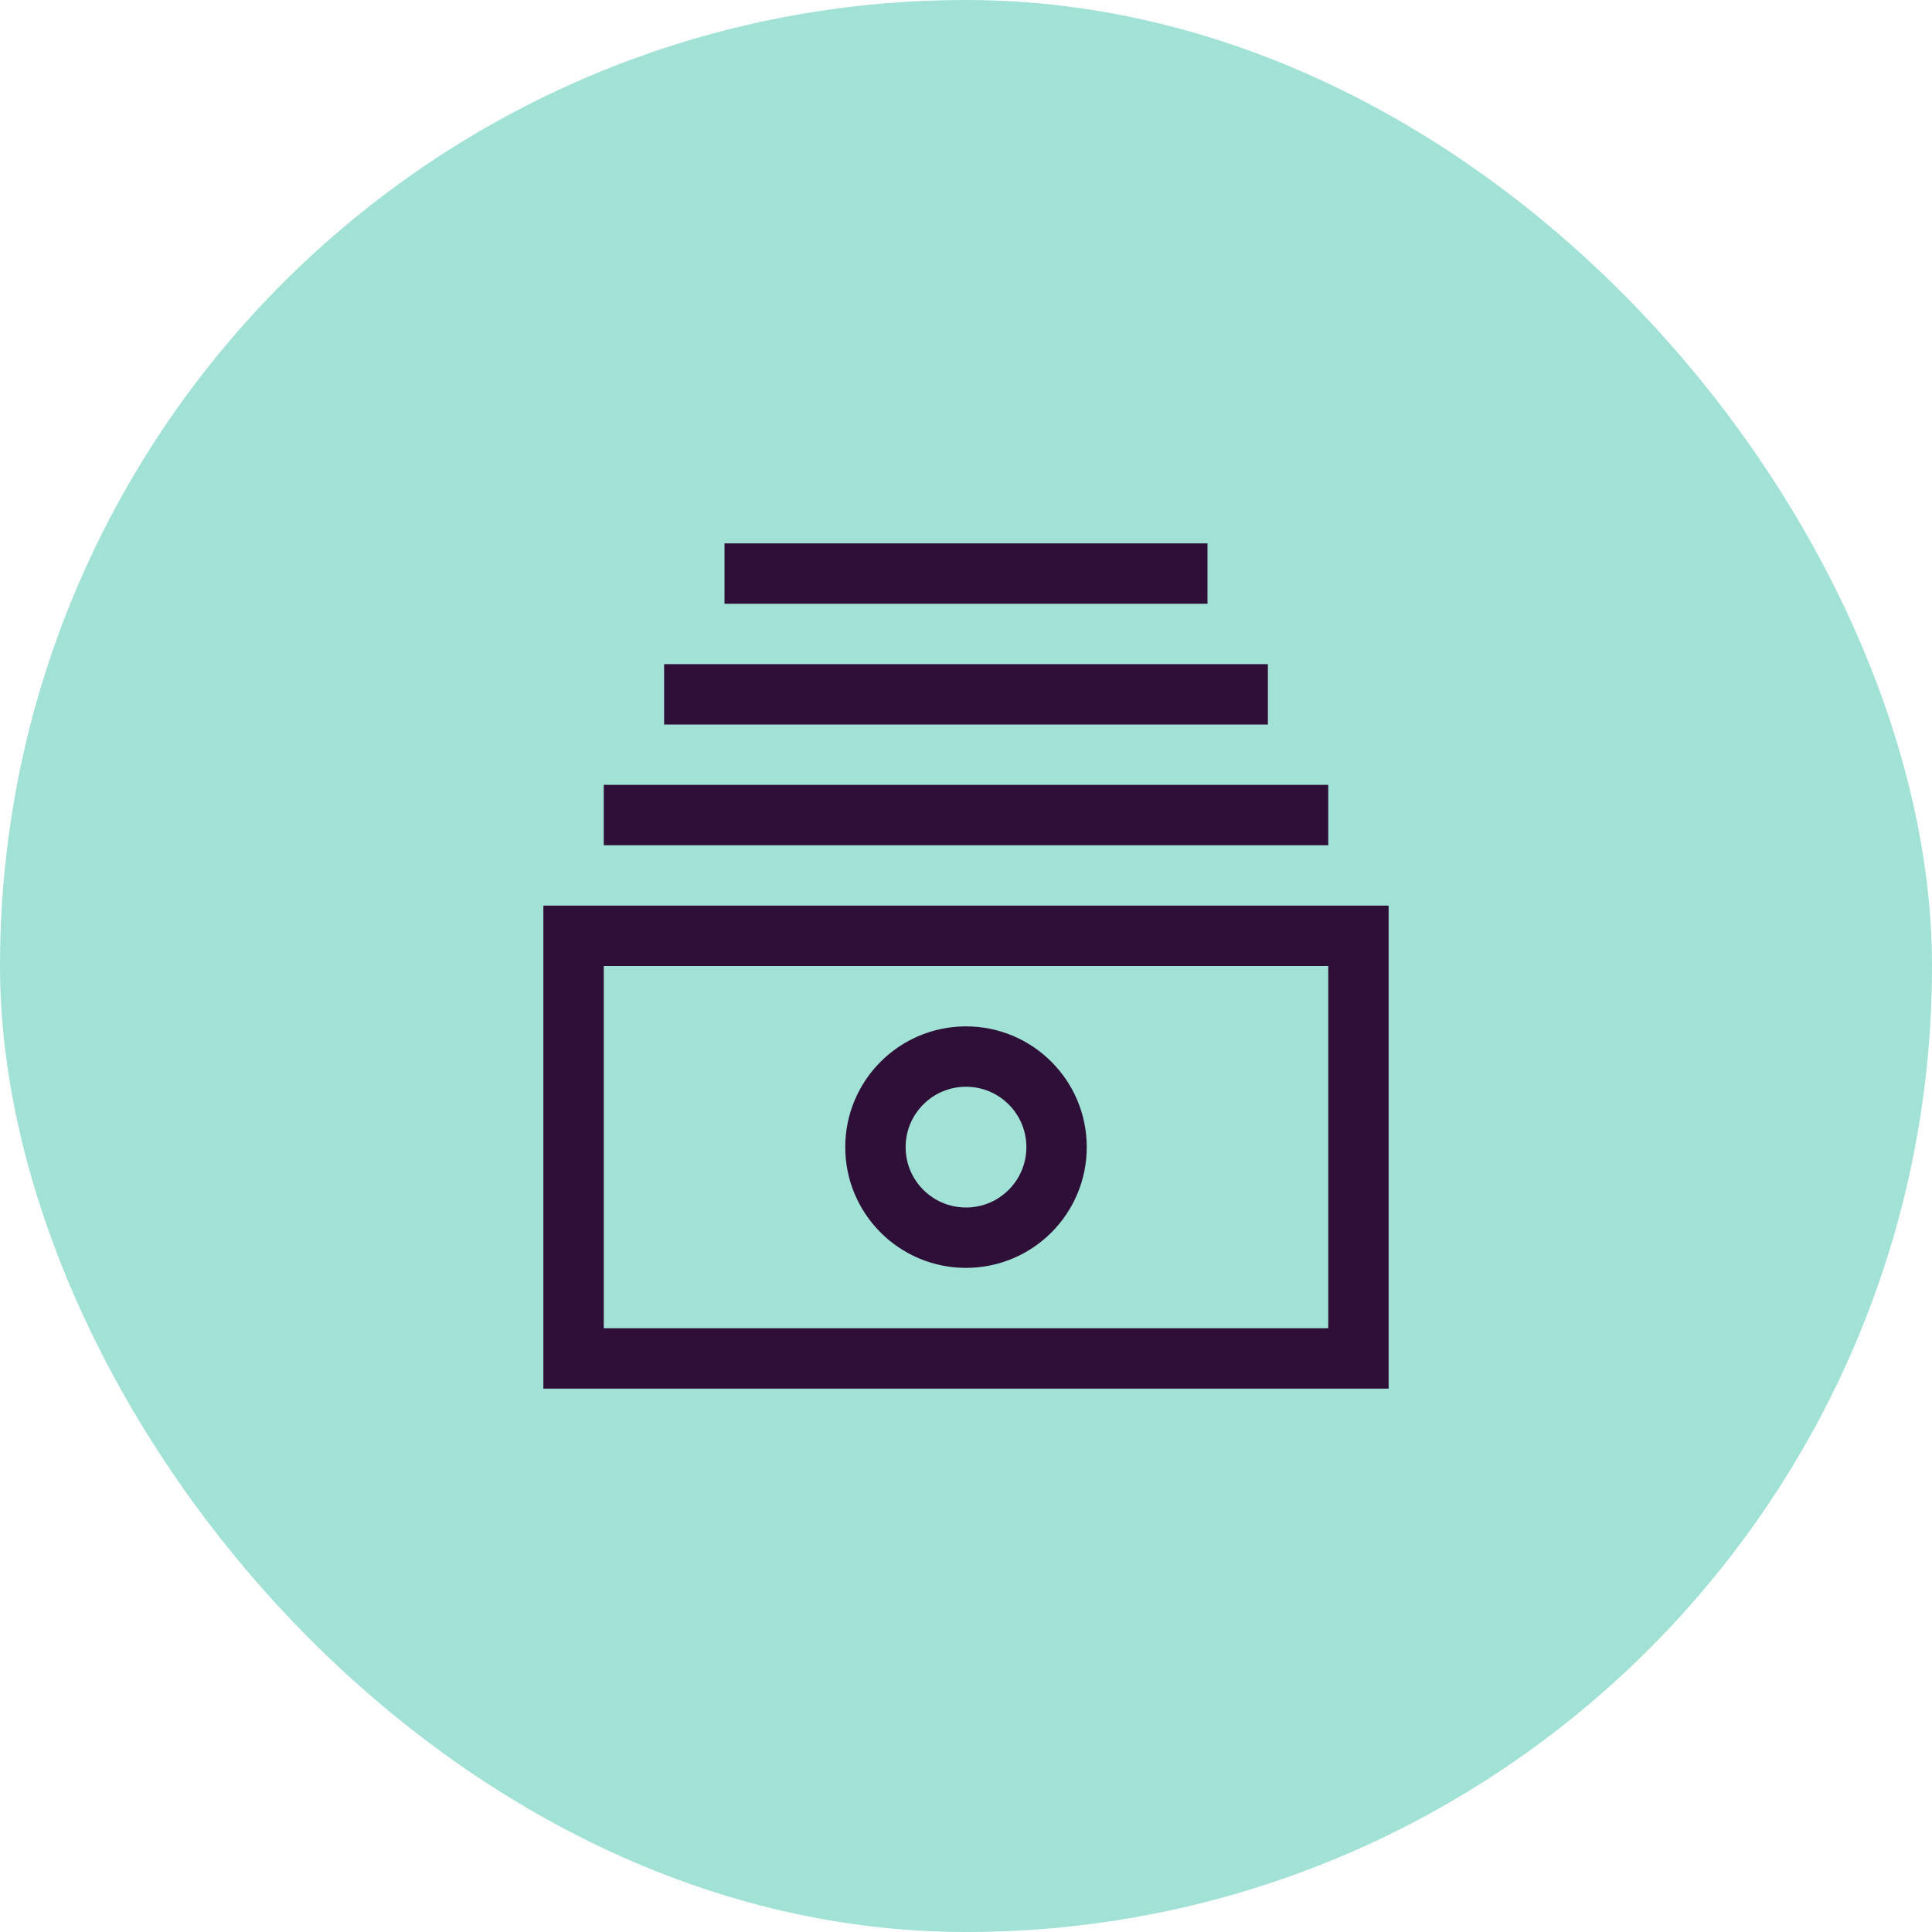 <svg width="64" height="64" viewBox="0 0 64 64" fill="none" xmlns="http://www.w3.org/2000/svg">
<rect width="64" height="64" rx="32" fill="#A2E1D6"/>
<rect x="19" y="31" width="26" height="14" stroke="#2D0F37" stroke-width="2"/>
<circle cx="32" cy="38" r="3" stroke="#2D0F37" stroke-width="2"/>
<path d="M21 27H43" stroke="#2D0F37" stroke-width="2" stroke-linecap="square" stroke-linejoin="round"/>
<path d="M23 23H41" stroke="#2D0F37" stroke-width="2" stroke-linecap="square" stroke-linejoin="round"/>
<path d="M25 19H39" stroke="#2D0F37" stroke-width="2" stroke-linecap="square" stroke-linejoin="round"/>
</svg>

